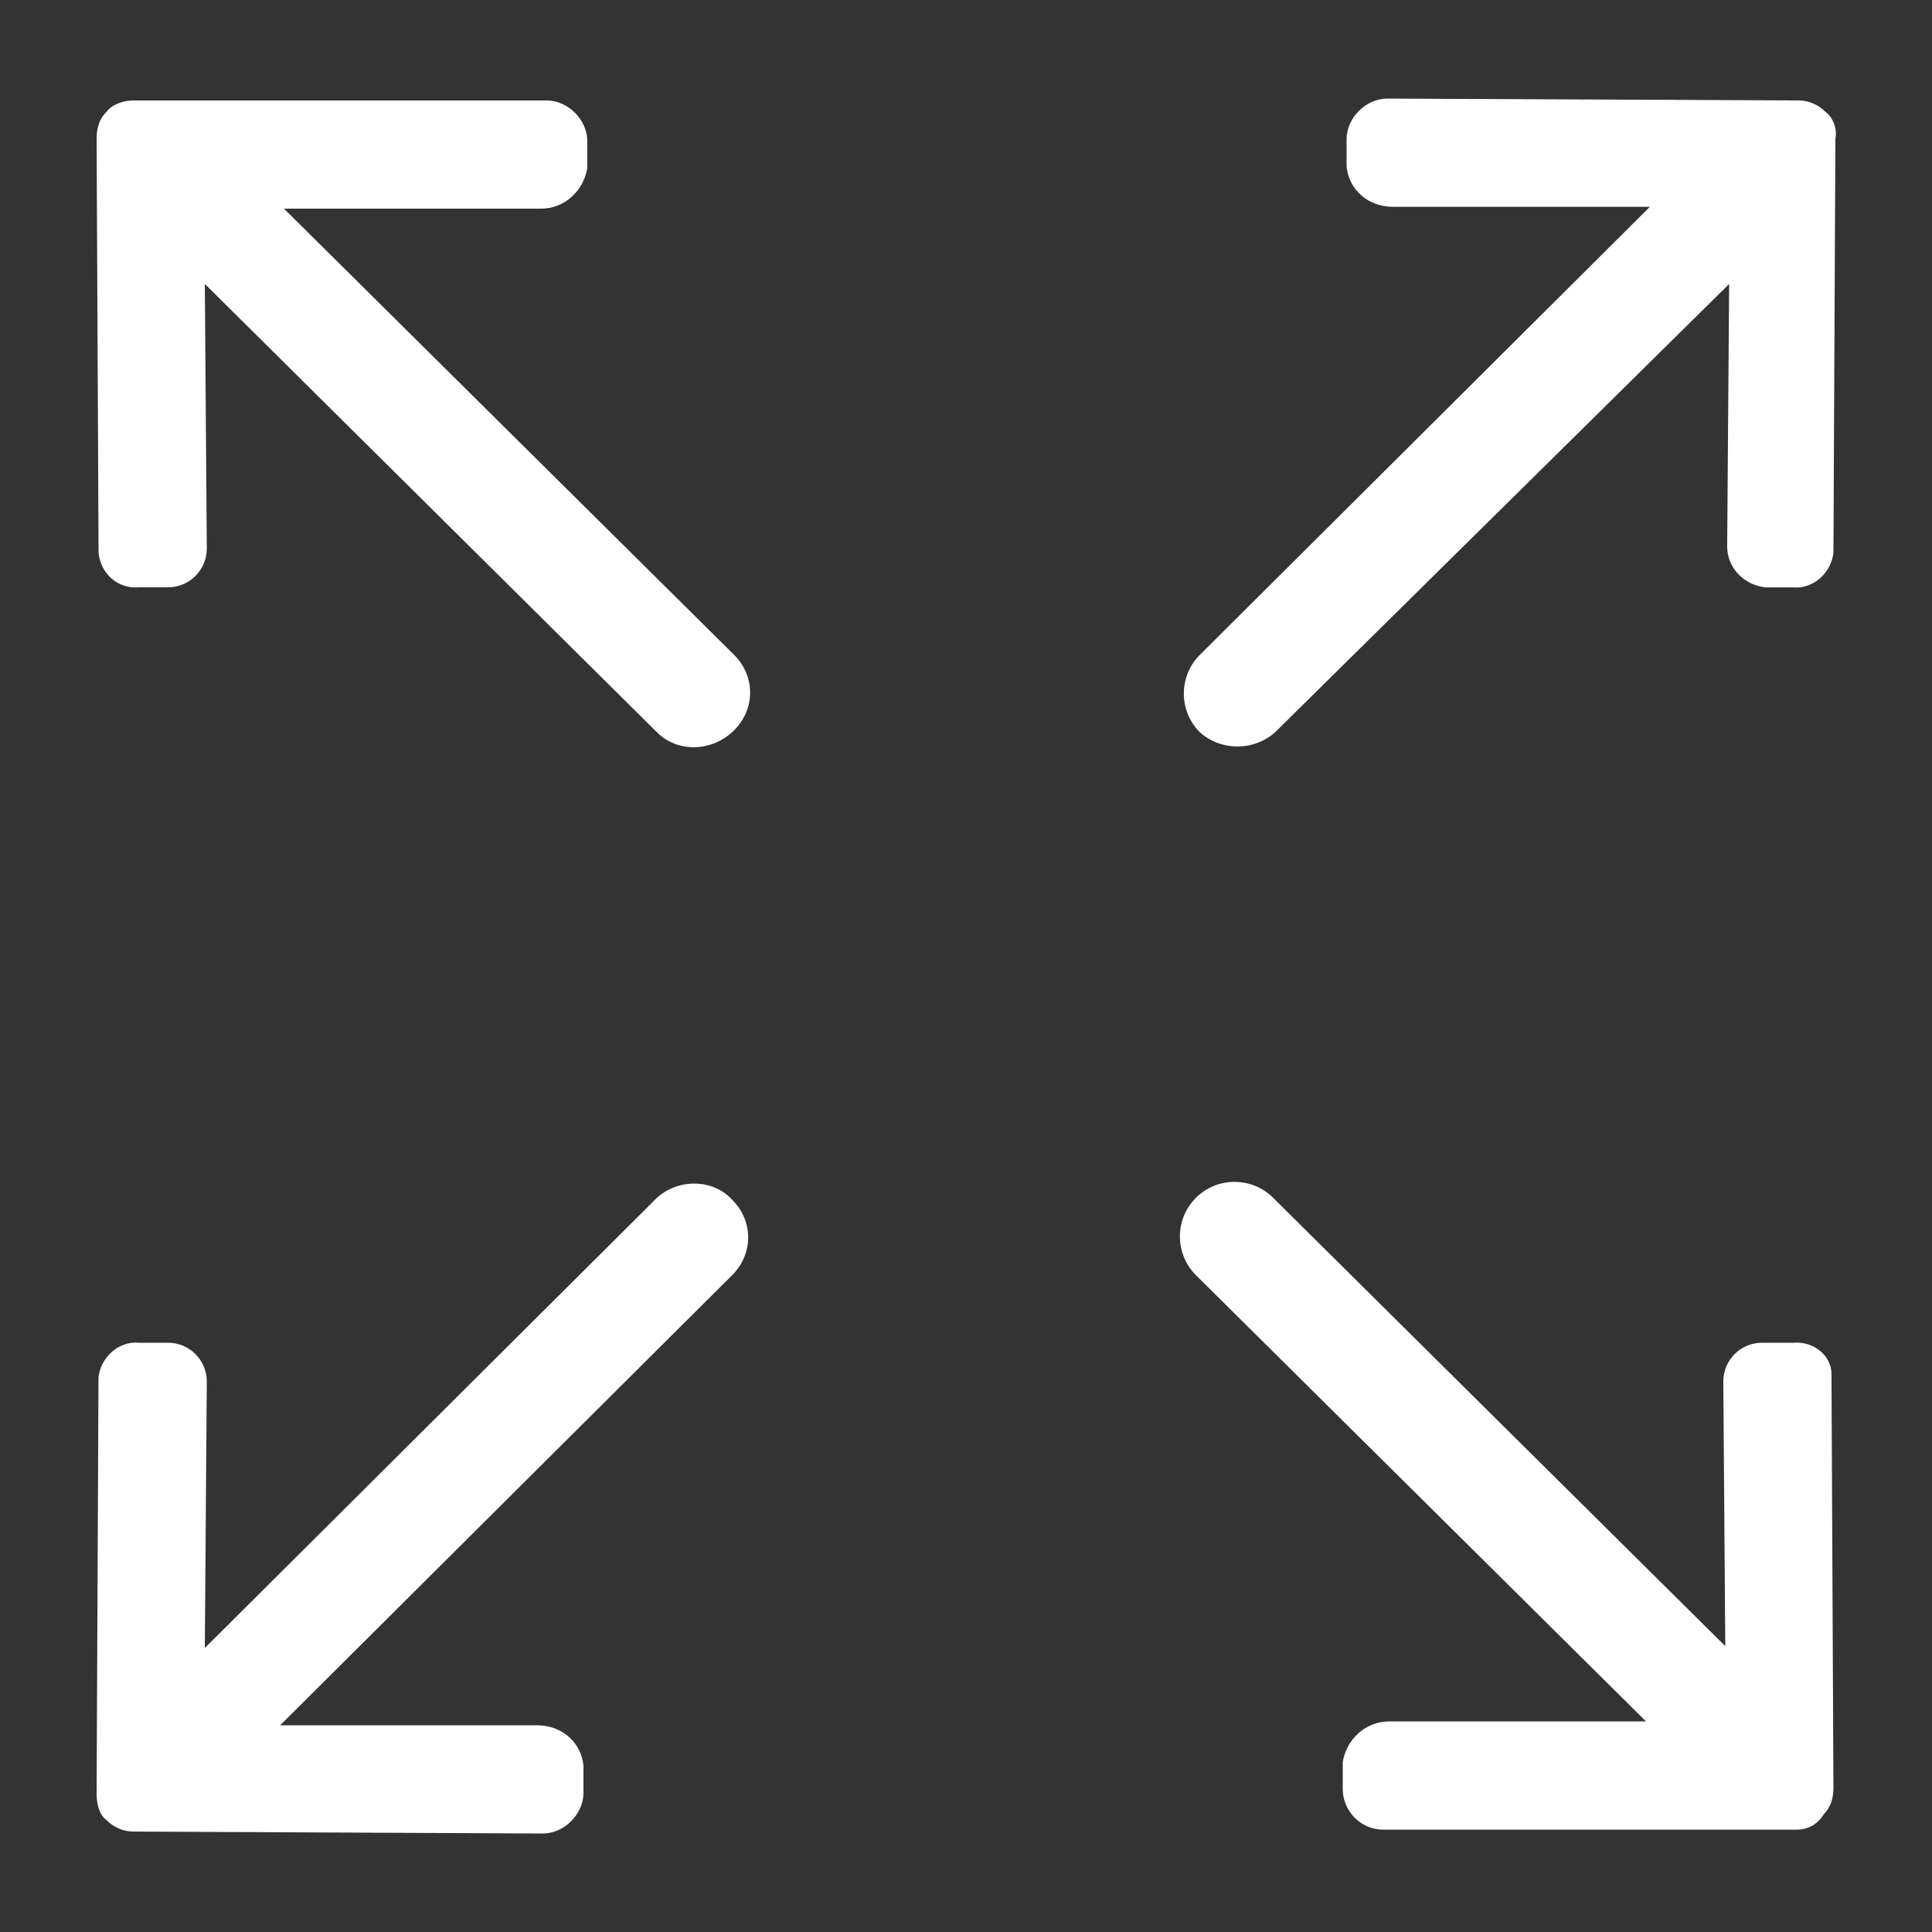 <svg width="865" height="865" viewBox="0 0 865 865" fill="none" xmlns="http://www.w3.org/2000/svg">
<rect x="0" y="0" width="865" height="865" fill="#333333" stroke="none"/>
<path d="M571.779 326.977L774.175 127.148L773.296 244.802C773.296 254.331 781.067 262.102 790.596 262.981H802.692C812.221 263.859 819.992 256.054 820.871 247.404L821.75 62.28C822.628 57.955 820.871 52.751 817.425 50.184C813.978 46.737 809.653 44.98 805.328 44.98L621.076 44.135C611.547 44.135 602.897 52.785 602.897 62.314V74.41C603.776 84.784 612.426 92.589 623.644 92.589H738.696L537.18 293.226C527.651 302.754 527.651 318.297 537.18 327.826C546.675 336.476 562.251 336.476 571.78 326.981L571.779 326.977Z" fill="white"/>
<path d="M294.1 536.3L91.705 737.852L92.583 619.354V618.476C92.583 608.947 84.812 601.176 75.283 601.176H62.274C52.746 600.297 44.974 608.102 44.096 616.752L43.251 802.727C43.251 807.052 44.13 812.256 47.576 814.823C51.022 818.27 55.347 820.027 59.672 820.027L243.045 820.906C252.574 820.906 261.224 812.255 261.224 802.727V790.631C260.345 780.257 251.695 772.452 240.477 772.452H125.425L327.821 570.9C337.35 561.371 337.35 546.673 327.821 537.178C319.171 527.65 303.628 527.65 294.1 536.3H294.1Z" fill="white"/>
<path d="M127.148 93.427H242.2C252.574 93.427 261.224 85.656 262.947 75.249V63.152C262.947 53.624 254.297 44.974 244.768 44.974H59.672C55.347 44.974 50.144 46.697 47.576 50.177C44.13 53.624 43.251 57.949 43.251 62.273L44.13 247.369C45.008 256.898 52.779 263.79 62.308 262.946H75.283C84.812 262.946 92.583 255.174 92.583 245.646V244.767L91.705 127.113L294.1 327.821C303.629 337.35 319.172 336.471 328.7 326.943C338.229 317.414 338.229 302.716 328.7 293.222L127.148 93.427Z" fill="white"/>
<path d="M802.72 601.175H788.867C779.338 601.175 771.567 608.946 771.567 618.475V619.353L772.445 737.008L570.021 536.299C560.492 526.77 544.95 526.77 535.421 536.299C525.892 545.828 525.892 561.37 535.421 570.899L736.973 770.728H621.921C611.547 770.728 602.897 778.5 601.175 788.907V801.003C601.175 810.532 608.946 819.182 619.353 819.182H804.449C809.652 819.182 813.978 816.58 816.545 812.255C819.992 808.809 820.87 804.484 820.87 800.159L819.992 615.063C820.026 607.224 812.22 600.298 802.726 601.176L802.72 601.175Z" fill="white"/>
</svg>
